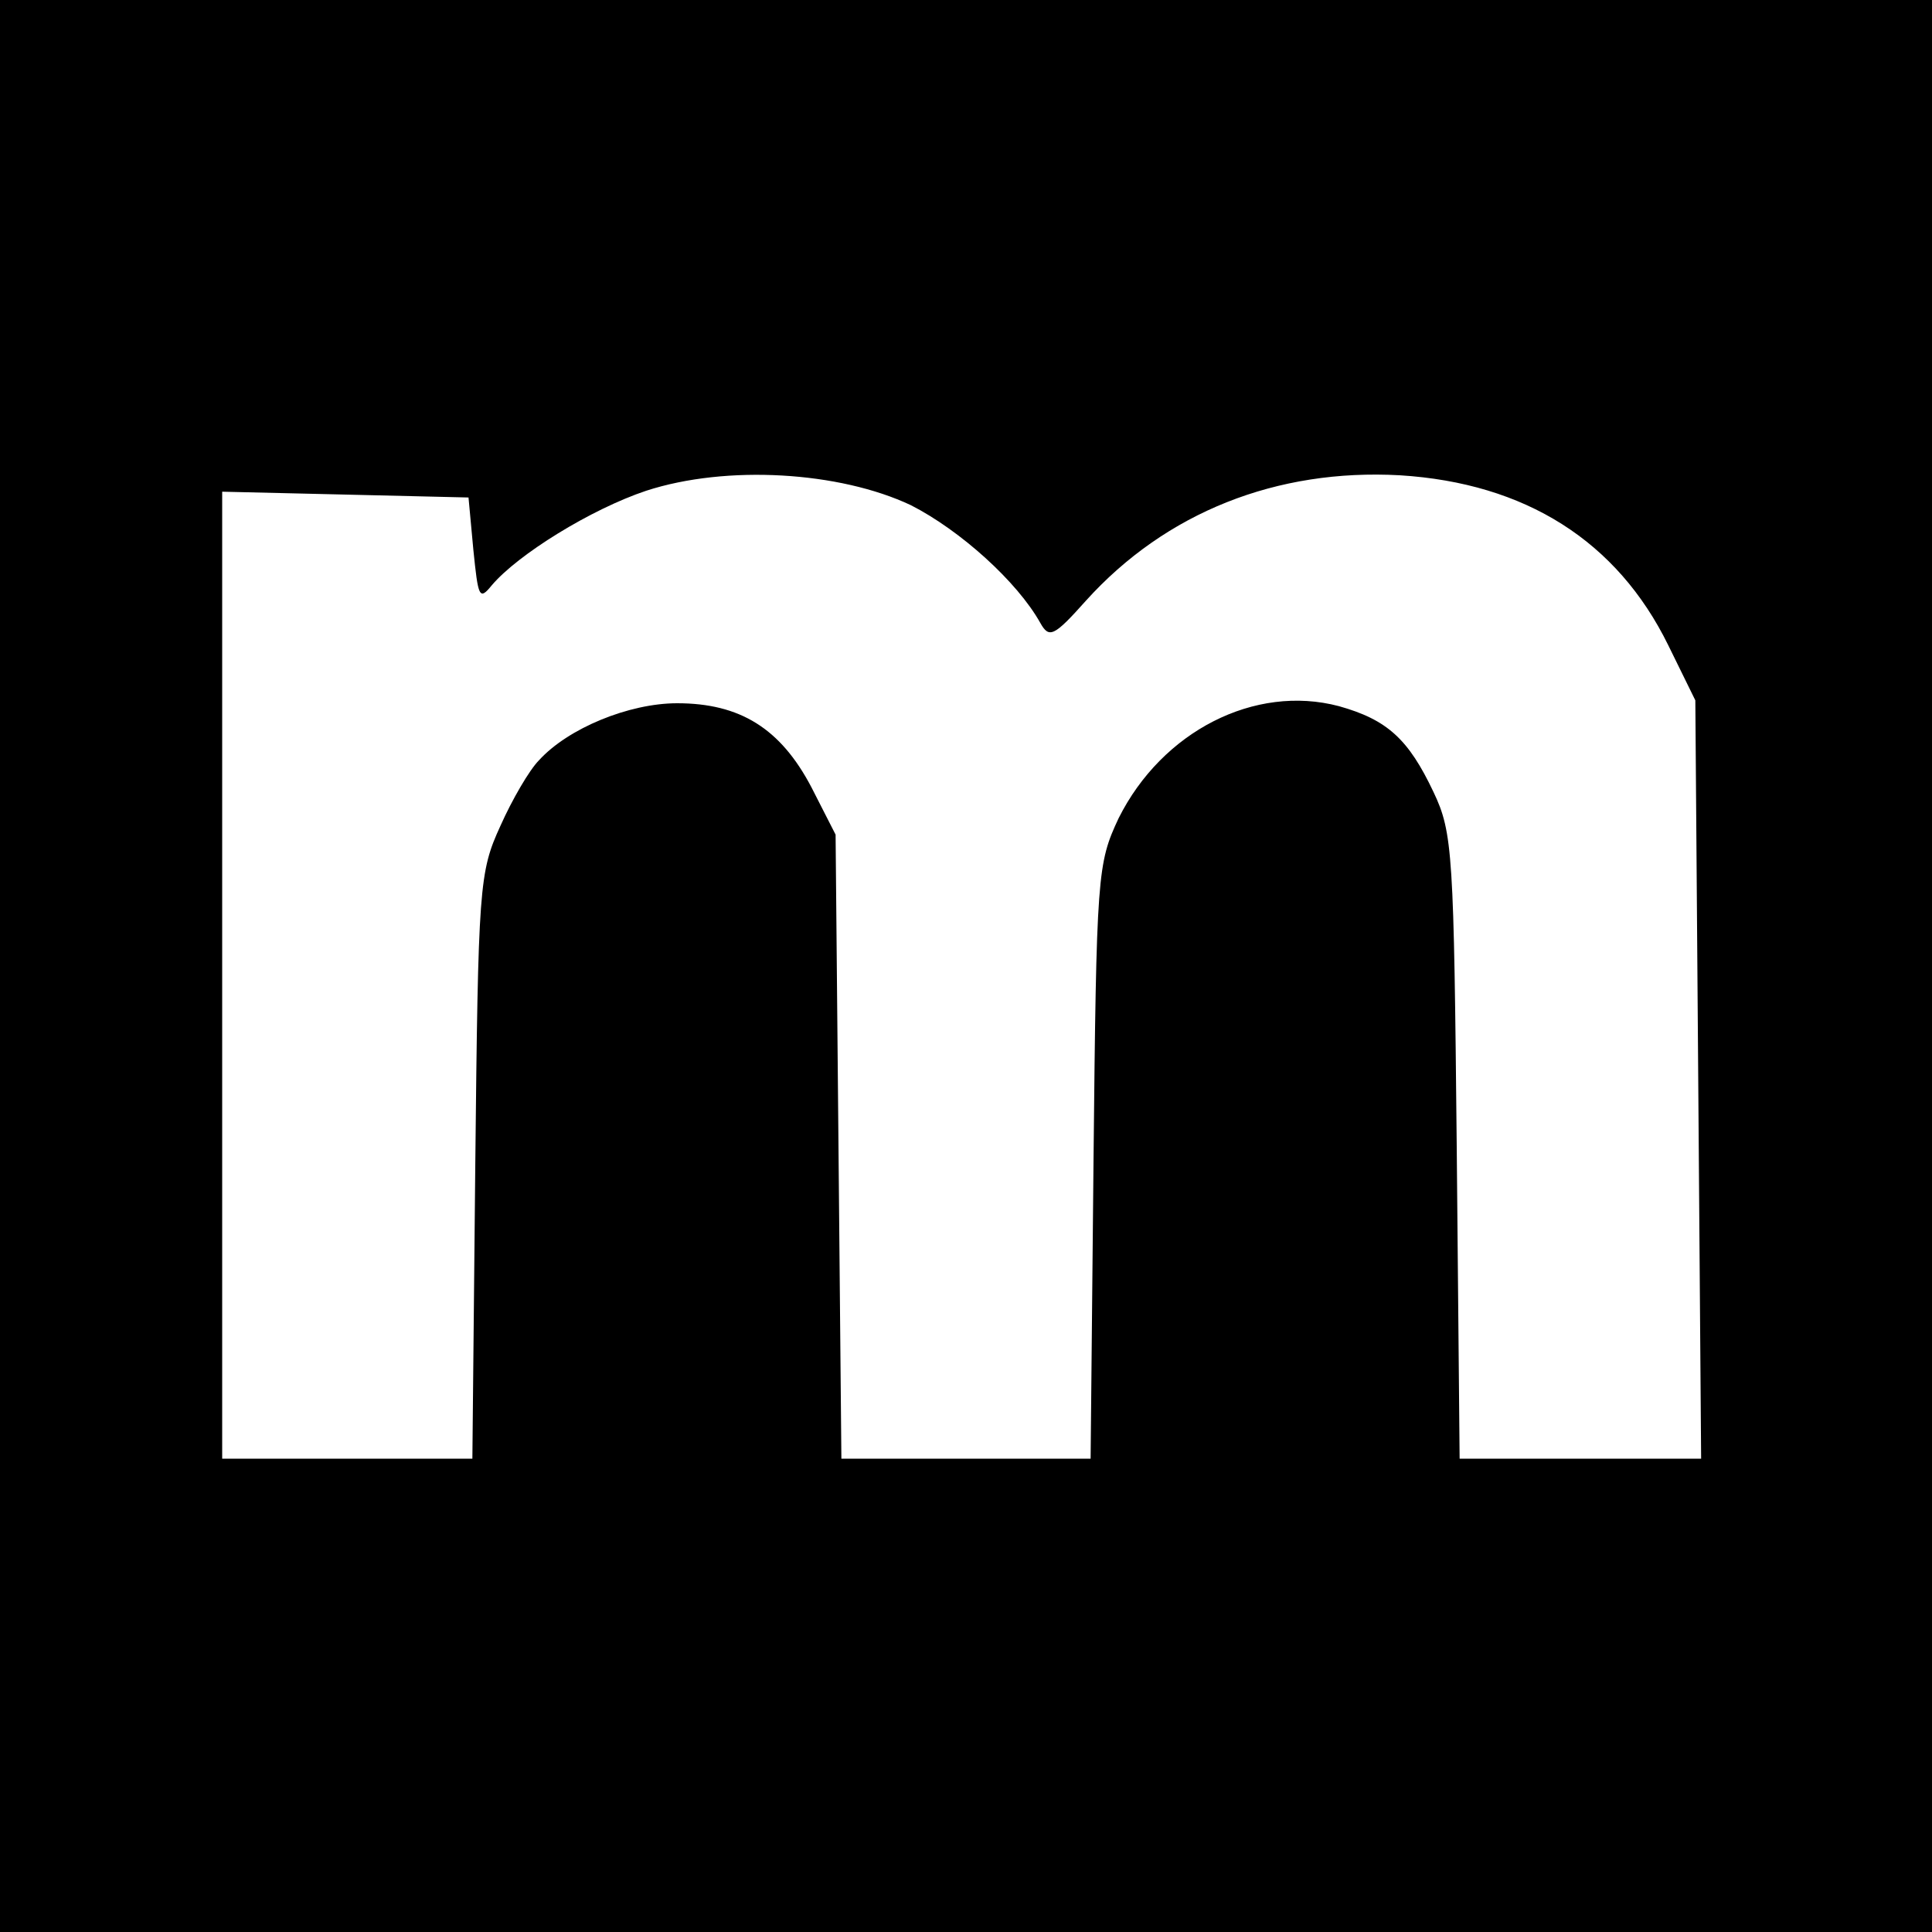 <?xml version="1.0" standalone="no"?>
<!DOCTYPE svg PUBLIC "-//W3C//DTD SVG 20010904//EN"
 "http://www.w3.org/TR/2001/REC-SVG-20010904/DTD/svg10.dtd">
<svg version="1.0" xmlns="http://www.w3.org/2000/svg"
 width="200pt" height="200pt" viewBox="0 0 200 200"
 preserveAspectRatio="xMidYMid meet">
<g transform="translate(0,200) scale(0.1,-0.1)"
fill="#000000" stroke="none">
<path d="M0 1000 l0 -1000 1000 0 1000 0 0 1000 0 1000 -1000 0 -1000 0 0
-1000z m943 477 c51 -26 110 -79 134 -122 9 -16 14 -14 47 23 83 92 198 137
325 130 130 -8 225 -68 278 -176 l28 -57 3 -392 3 -393 -125 0 -125 0 -3 323
c-3 303 -4 325 -24 367 -26 55 -48 75 -98 89 -87 23 -183 -26 -228 -116 -22
-47 -23 -57 -26 -355 l-3 -308 -129 0 -129 0 -3 323 -3 323 -25 49 c-32 61
-74 87 -139 87 -50 0 -113 -26 -143 -59 -10 -10 -28 -41 -40 -68 -22 -48 -23
-62 -26 -352 l-3 -303 -130 0 -129 0 0 500 0 501 128 -3 127 -3 5 -54 c5 -49
6 -53 19 -37 27 32 103 79 160 98 83 27 200 20 274 -15z"/>
</g>
</svg>

